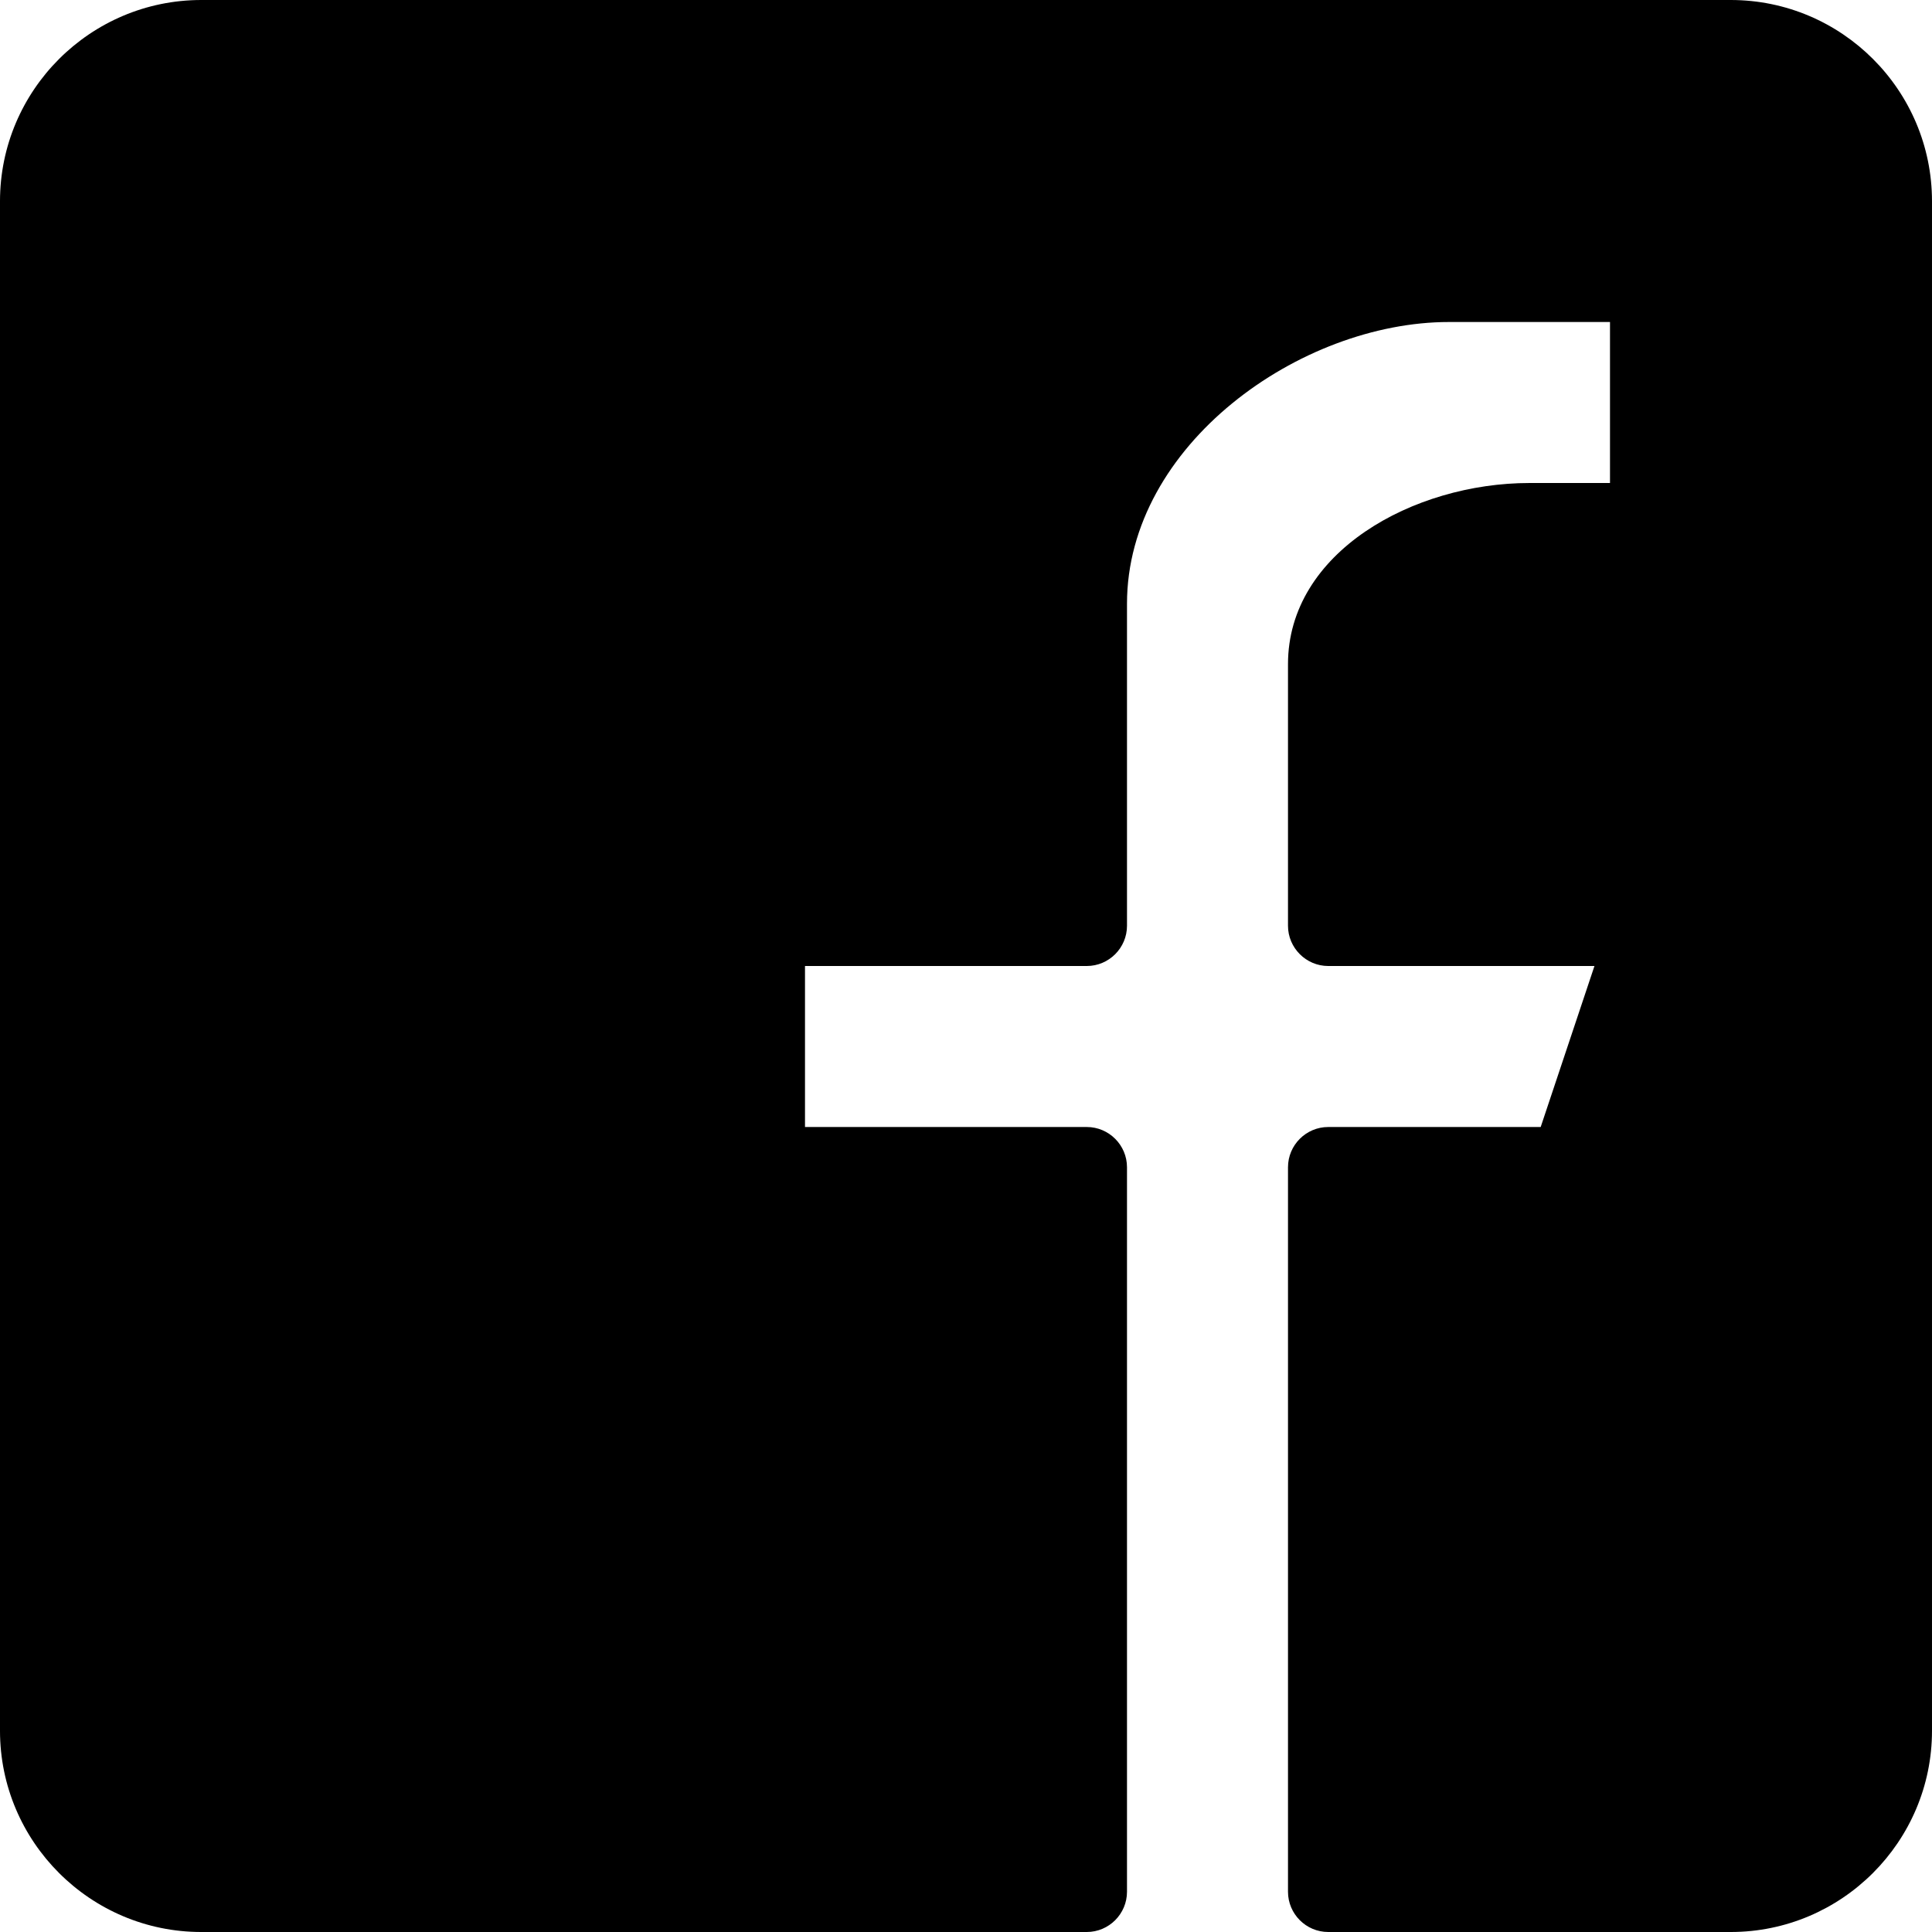 <?xml version="1.0" ?><!DOCTYPE svg  PUBLIC '-//W3C//DTD SVG 1.1//EN'  'http://www.w3.org/Graphics/SVG/1.1/DTD/svg11.dtd'><svg height="96" version="1.1" viewBox="0 0 96 96" width="96" xmlns="http://www.w3.org/2000/svg" xmlns:xlink="http://www.w3.org/1999/xlink"><path d="M86 0h-76c-5.508 0-10 4.484-10 10v76c0 5.516 4.492 10 10 10h44c1.104 0 2-0.9 2-2v-36c0-1.1-0.896-2-2-2h-14v-8h14c1.104 0 2-0.9 2-2v-16c0-7.884 8.6-14 16-14h8v8h-4c-5.772 0-12 3.44-12 9v13c0 1.1 0.9 2 2 2h13.228l-2.672 8h-10.556c-1.104 0-2 0.9-2 2v36c0 1.1 0.896 2 2 2h20c5.508 0 10-4.484 10-10v-76c0-5.516-4.484-10-10-10z" fill="#000000"/></svg>